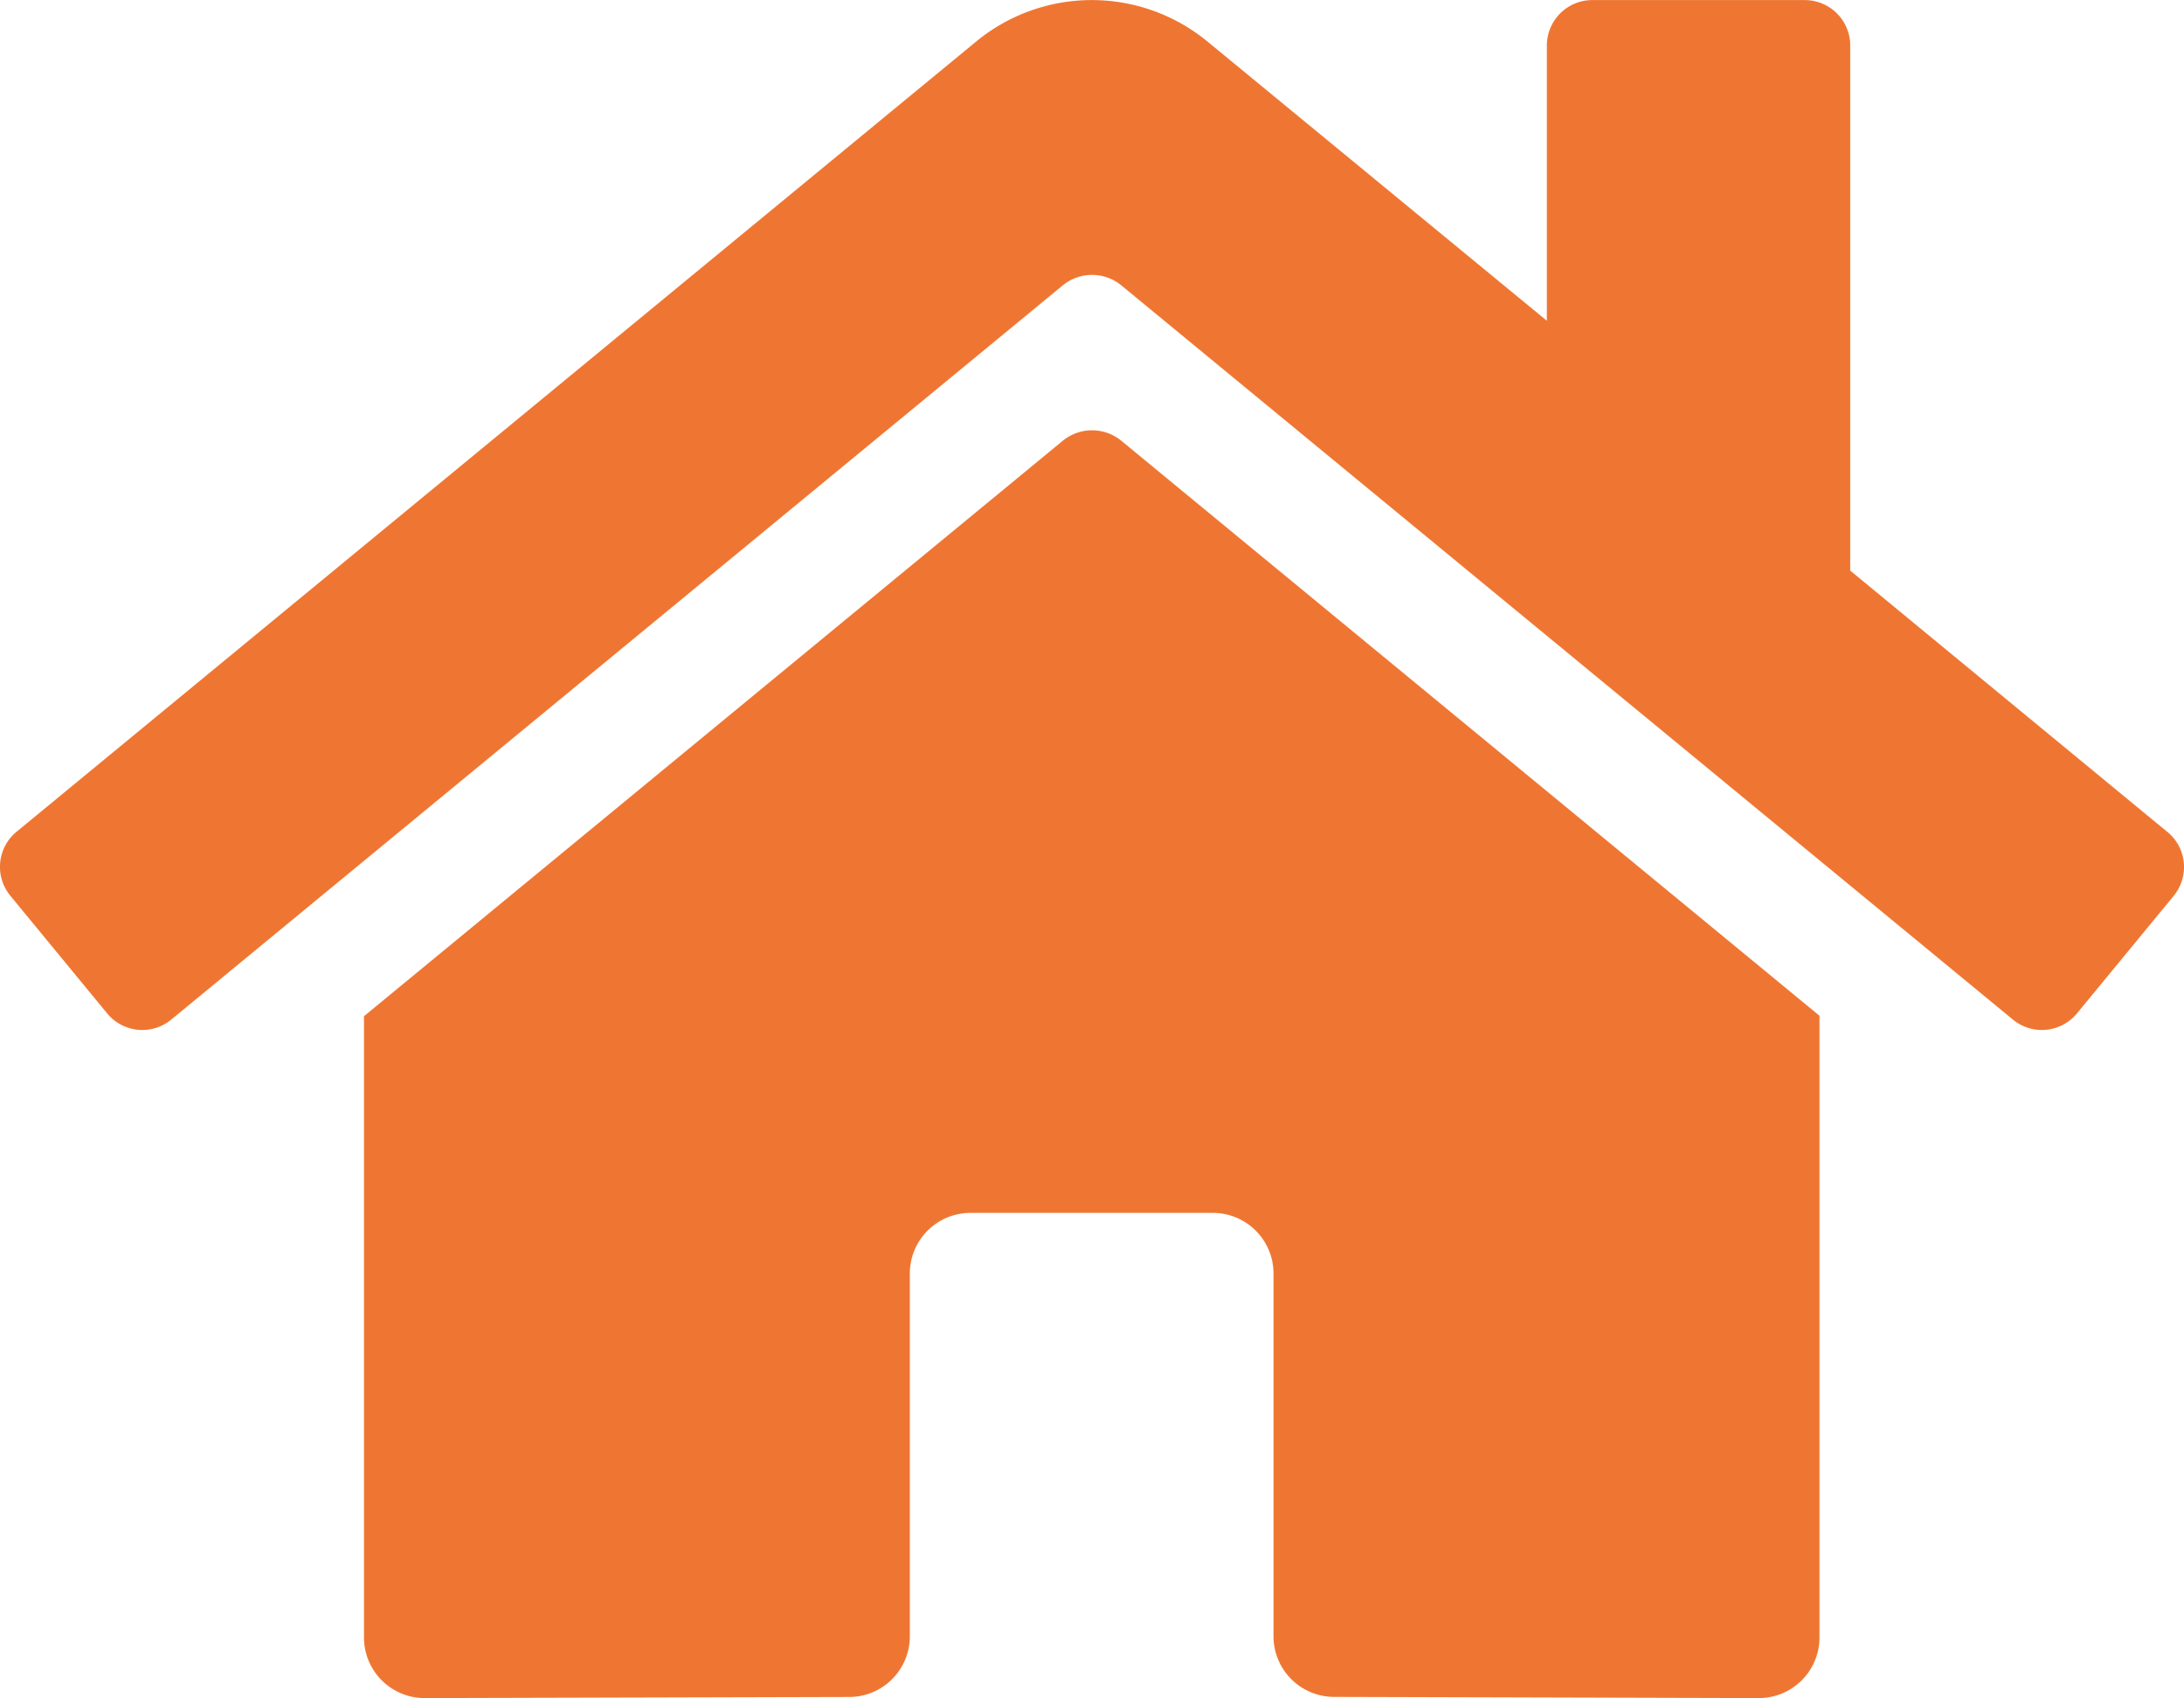 <svg xmlns="http://www.w3.org/2000/svg" width="29.353" height="22.826" viewBox="0 0 29.353 22.826">
  <path id="Icon_awesome-home" data-name="Icon awesome-home" d="M14.286,8.175,4.891,15.913v8.351a.815.815,0,0,0,.815.815l5.71-.015a.815.815,0,0,0,.811-.815V19.372a.815.815,0,0,1,.815-.815H16.3a.815.815,0,0,1,.815.815v4.873a.815.815,0,0,0,.815.818l5.708.016a.815.815,0,0,0,.815-.815V15.907L15.066,8.175A.621.621,0,0,0,14.286,8.175Zm14.84,5.259-4.26-3.511V2.865a.611.611,0,0,0-.611-.611H21.4a.611.611,0,0,0-.611.611v3.7L16.227,2.811a2.446,2.446,0,0,0-3.108,0L.221,13.434a.611.611,0,0,0-.082.861l1.3,1.58a.611.611,0,0,0,.862.083L14.286,6.086a.621.621,0,0,1,.78,0l11.986,9.872a.611.611,0,0,0,.861-.082l1.3-1.58a.611.611,0,0,0-.087-.863Z" transform="translate(0.001 -2.253)" fill="#ef7632"/>
</svg>

